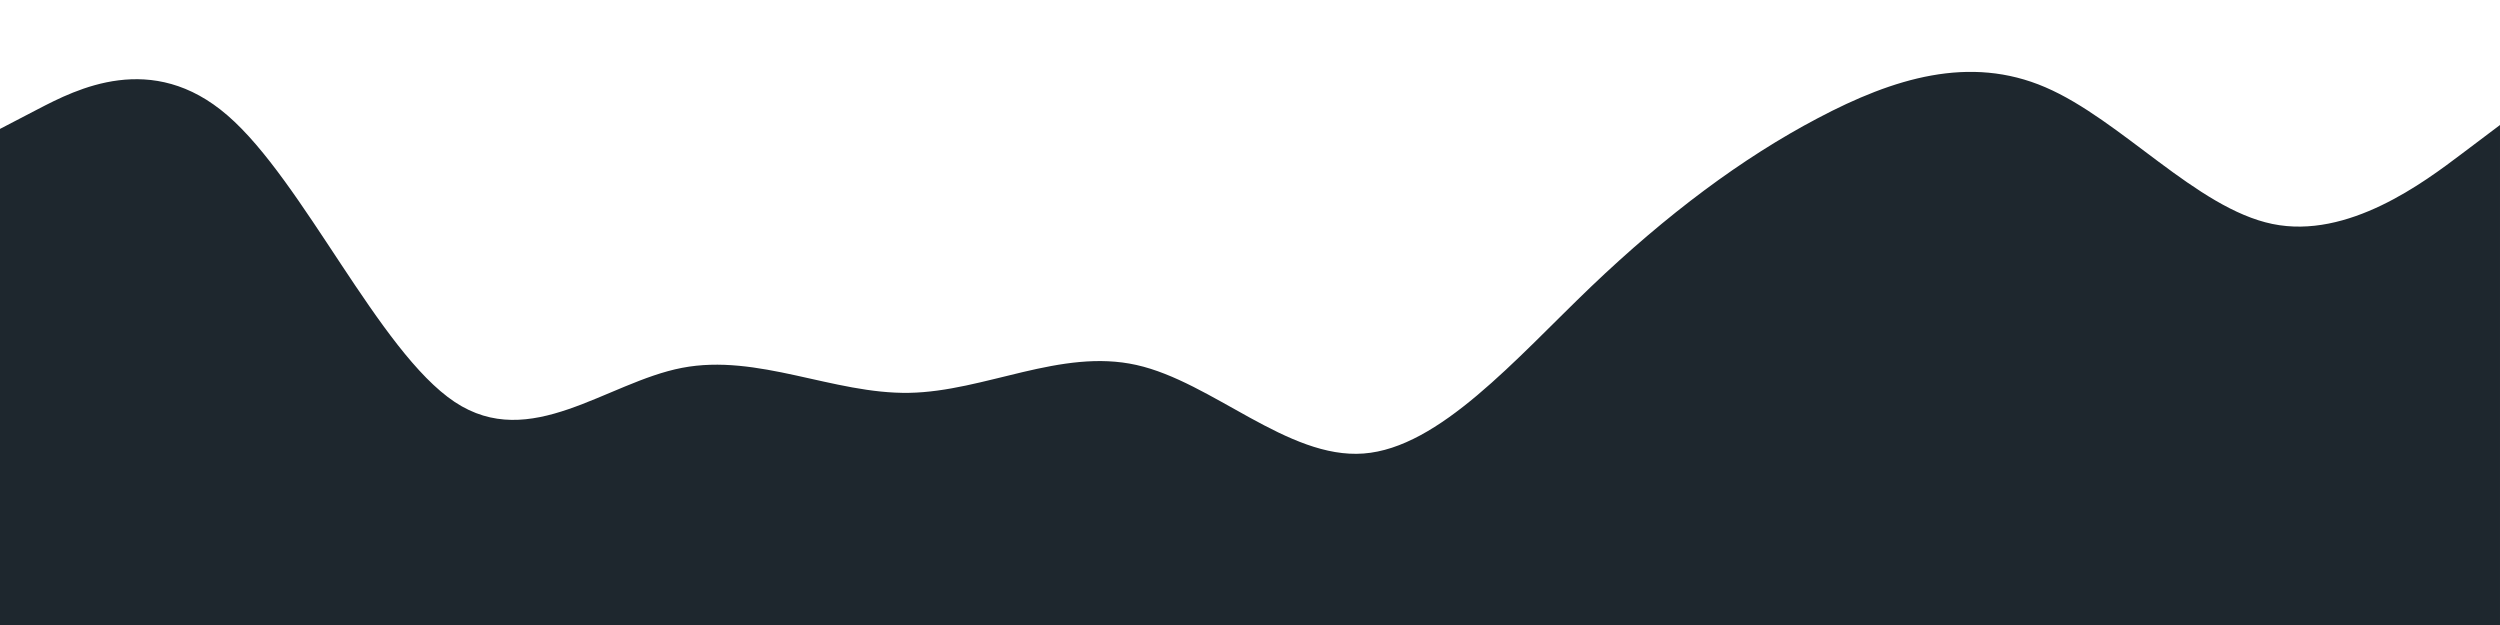 <svg viewBox="0 0 1920 480" width="1920" height="480" xmlns="http://www.w3.org/2000/svg"><path d="m0 99 29.2-15.2c29.1-15.1 87.5-45.5 145.6 4.9C233 139 291 270 349.2 308.7c58.1 38.6 116.5-15 174.6-26.2 58.2-11.2 116.2 20.2 174.4 19.2 58.1-1 116.5-34.4 174.6-21.4 58.2 13 116.2 72.4 174.4 68 58.1-4.3 116.5-72.3 174.6-128 58.2-55.6 116.2-99 174.4-129.6C1454.3 60 1512.7 42 1570.8 67c58.2 25 116.2 93 174.4 105 58.1 12 116.5-32 145.6-54l29.2-22v385H0Z" fill="#1e272e"/></svg>